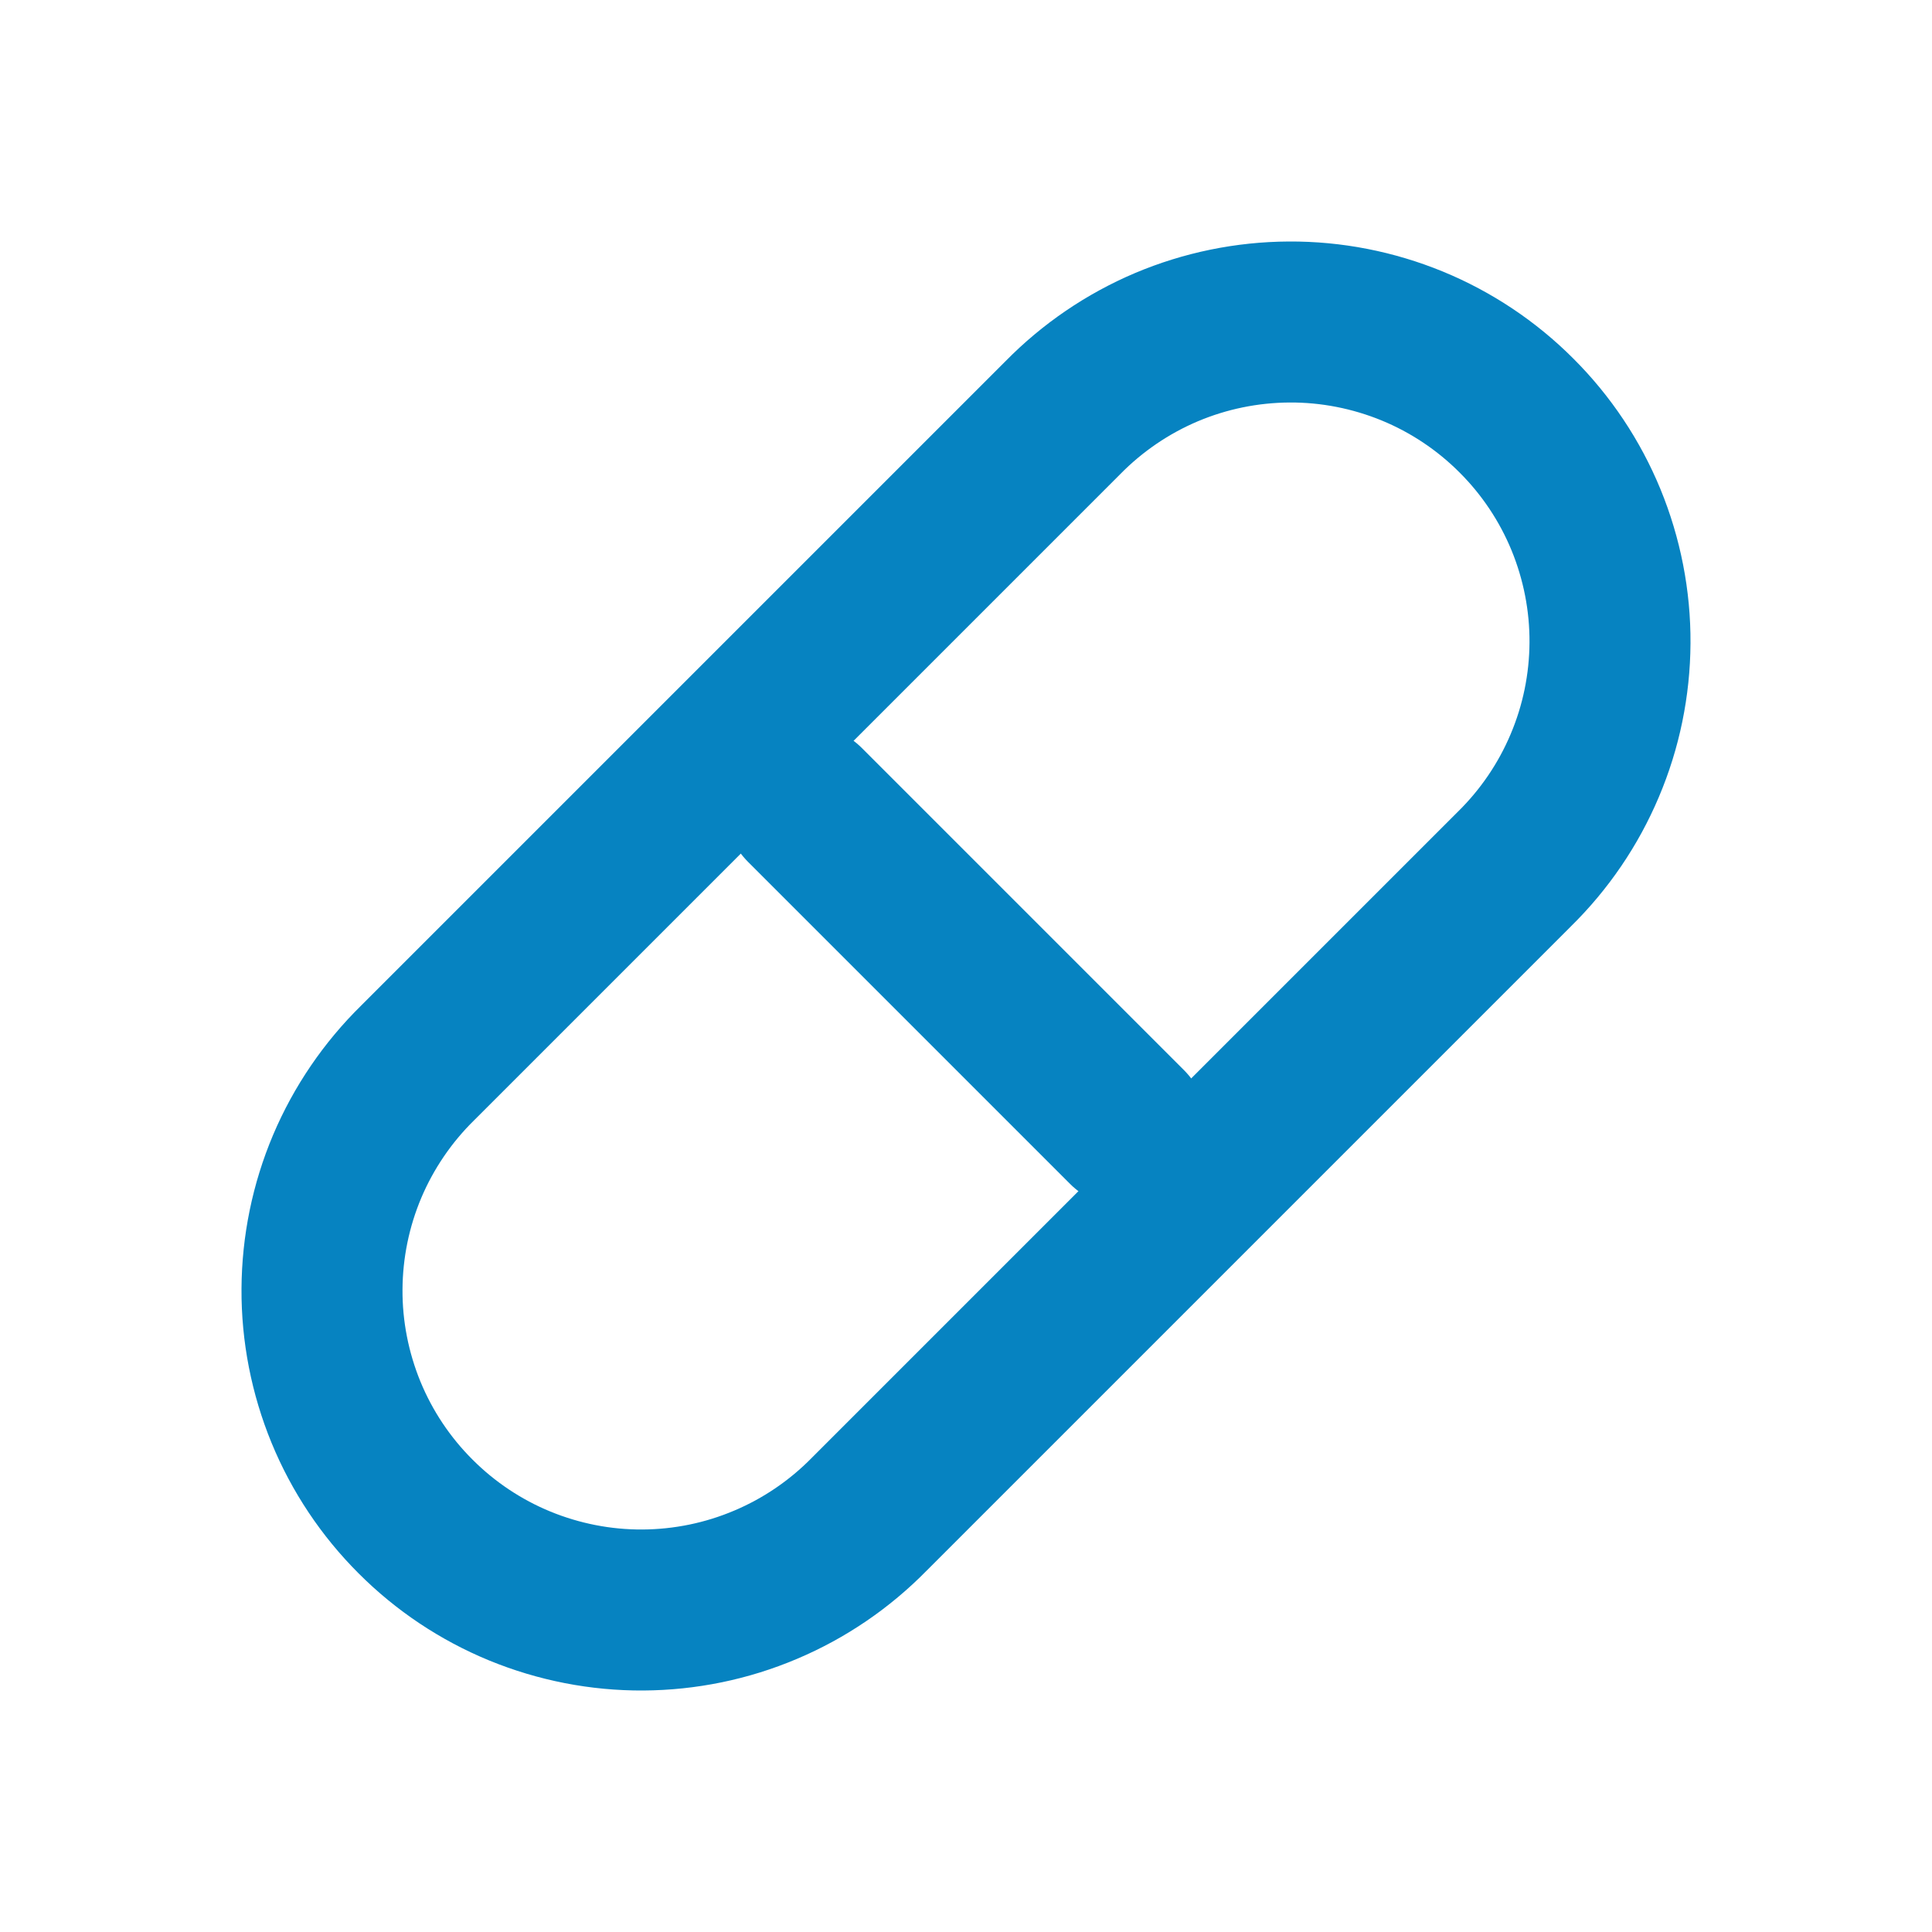 <svg width="24" height="24" viewBox="0 0 24 24" fill="none" xmlns="http://www.w3.org/2000/svg">
<path d="M10.798 18.81L18.81 10.798C19.184 10.431 19.482 9.994 19.686 9.511C19.891 9.028 19.997 8.51 20 7.986C20.003 7.462 19.901 6.942 19.702 6.457C19.503 5.973 19.209 5.532 18.838 5.162C18.468 4.791 18.027 4.497 17.543 4.298C17.058 4.099 16.538 3.997 16.014 4C15.49 4.003 14.972 4.109 14.489 4.313C14.006 4.518 13.569 4.816 13.202 5.19L5.19 13.202C4.816 13.569 4.518 14.006 4.313 14.489C4.109 14.972 4.003 15.49 4 16.014C3.997 16.538 4.099 17.058 4.298 17.543C4.497 18.027 4.791 18.468 5.162 18.838C5.532 19.209 5.973 19.503 6.457 19.702C6.942 19.901 7.462 20.003 7.986 20C8.51 19.997 9.028 19.891 9.511 19.686C9.994 19.482 10.431 19.184 10.798 18.81Z" stroke="#0683C1" stroke-width="2" stroke-linecap="round" stroke-linejoin="round"/>
<path d="M10 10L14 14" stroke="#0683C1" stroke-width="2" stroke-linecap="round" stroke-linejoin="round"/>
</svg>
